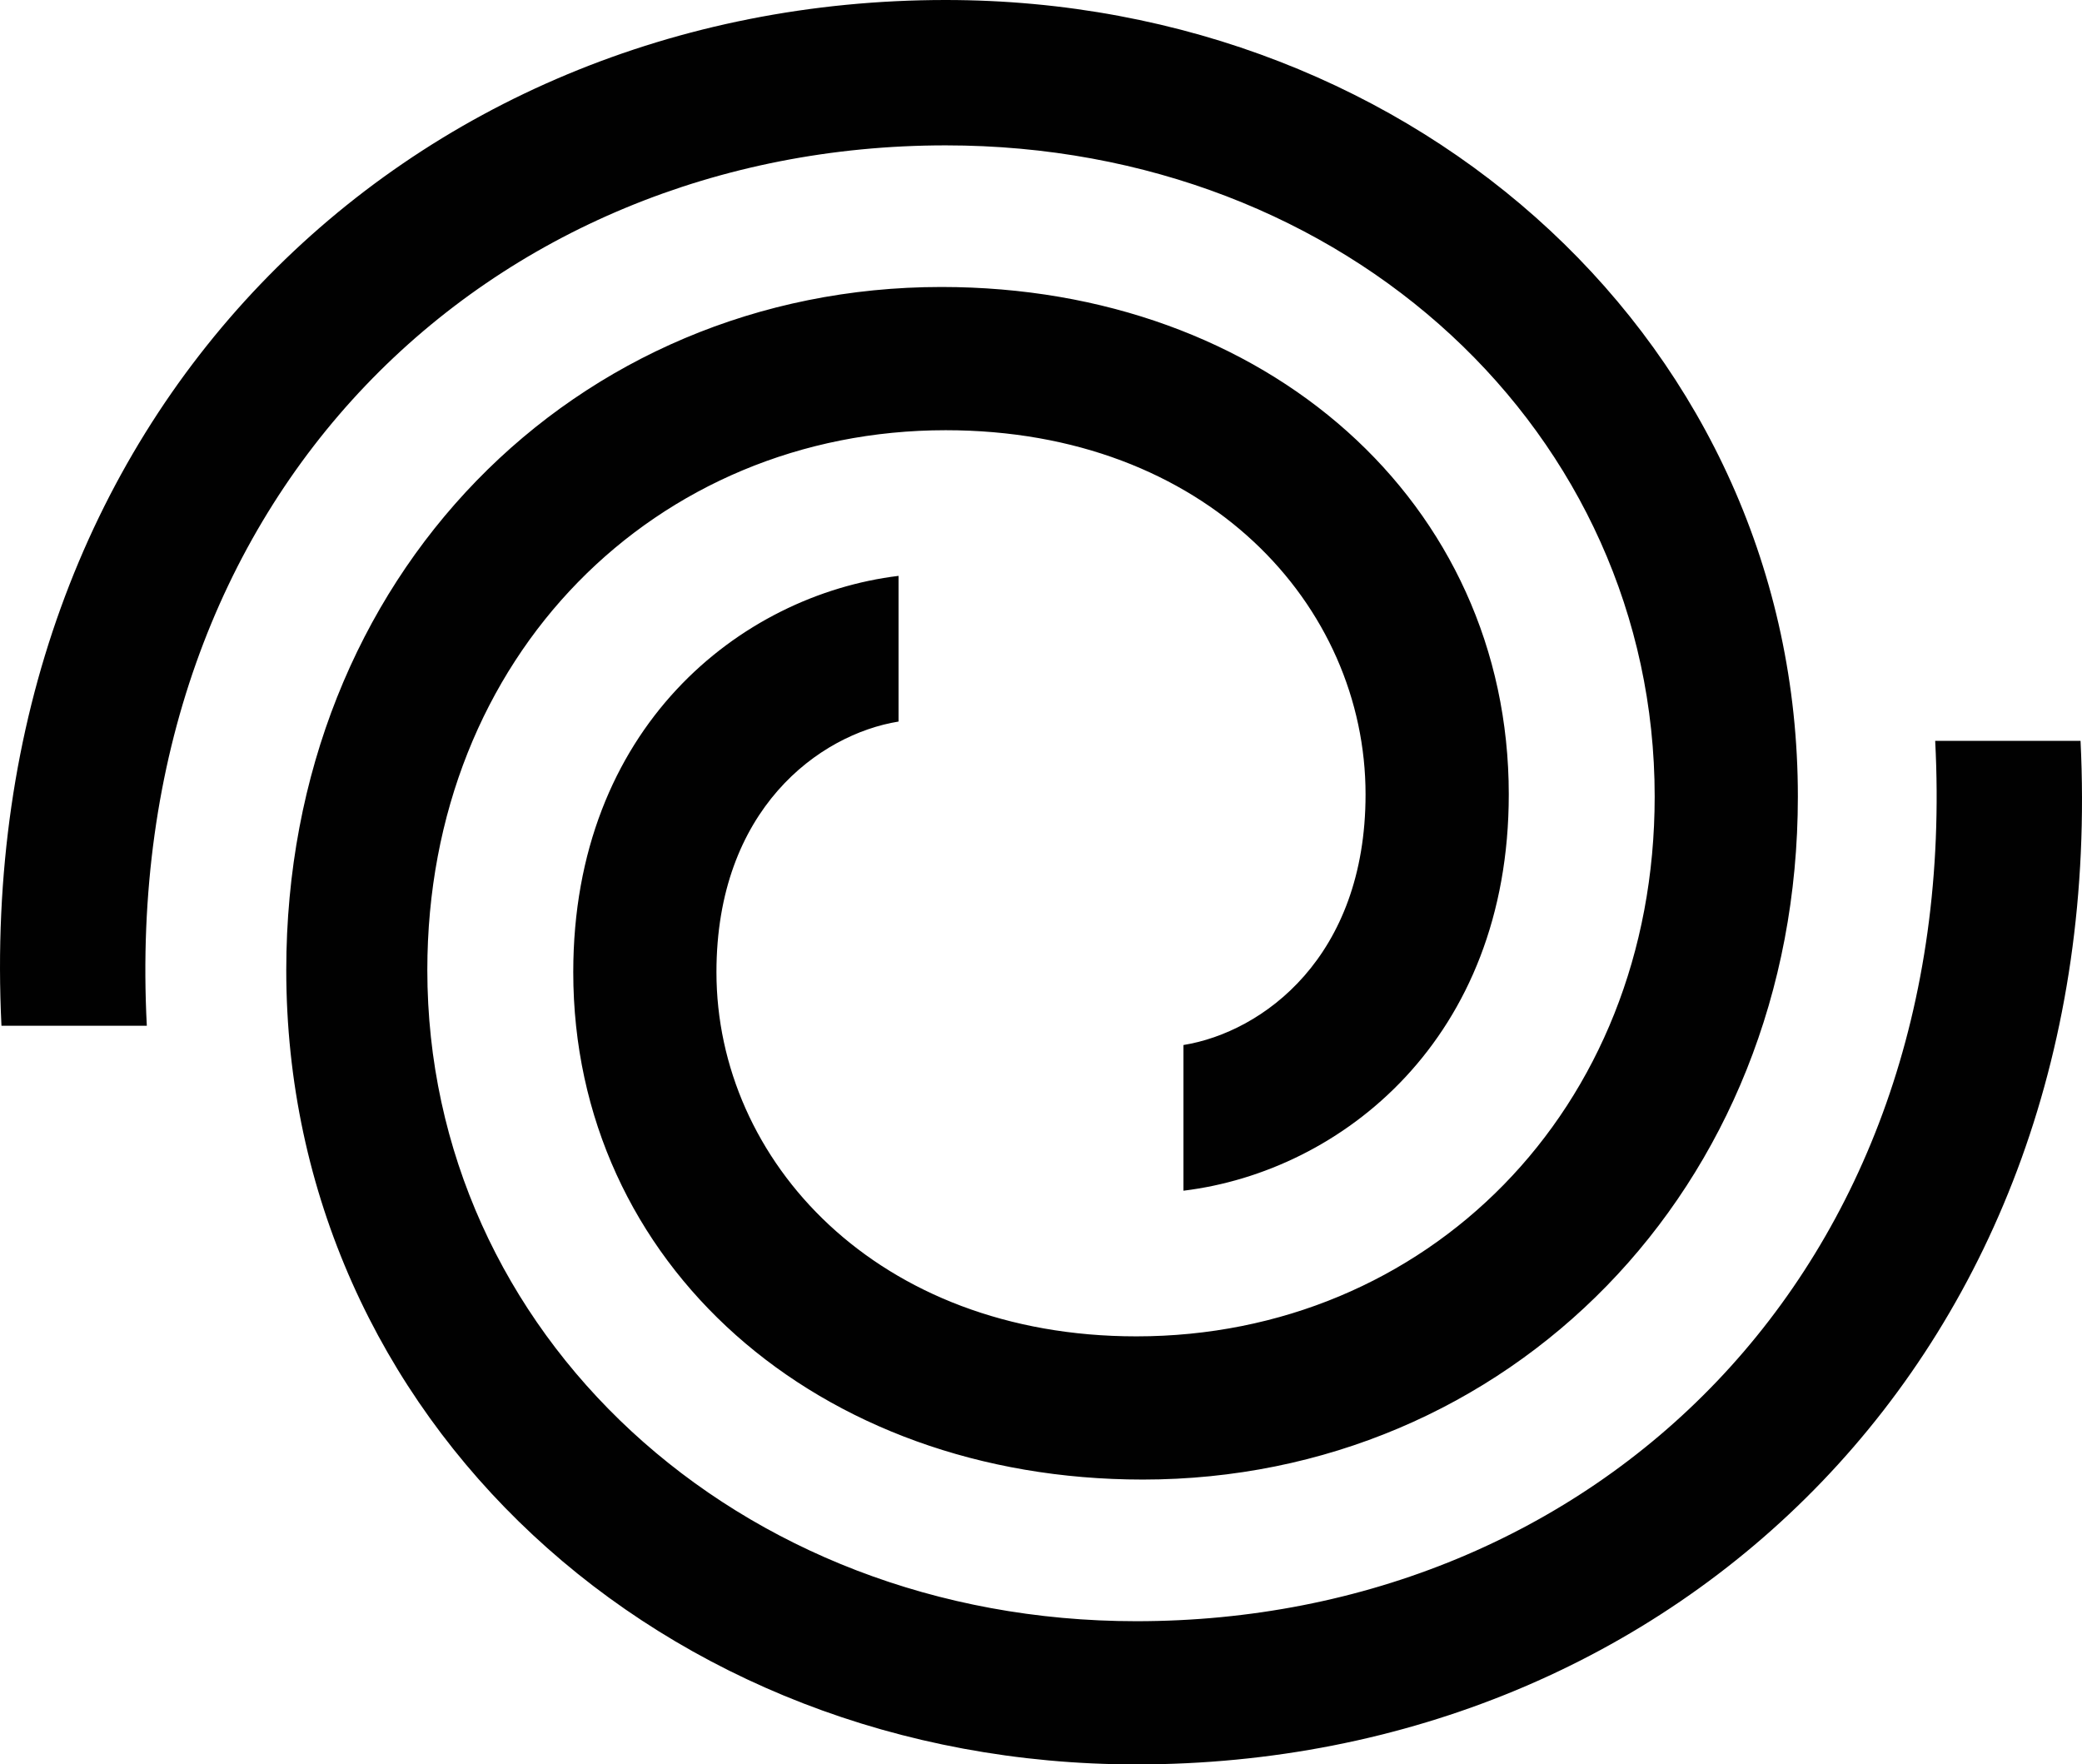 <?xml version="1.0" encoding="UTF-8"?><svg id="Vrstva_2" xmlns="http://www.w3.org/2000/svg" viewBox="0 0 654.58 554.69"><defs><style>.cls-1{fill:#010101;}</style></defs><g id="Vrstva_1-2"><path class="cls-1" d="M359.28,465.14c114.4,0,205.97-90.82,205.97-214.74C565.25,109.71,446.8,0,297.32,0,128.31,0-8.97,130.54.46,322.47h45.7C37.42,154.77,154.59,45.7,297.32,45.7c126.62,0,222.91,90.89,222.91,204.71,0,99-72.08,169.71-162.96,169.71-81.5,0-132.02-55.22-132.02-114.49,0-51.19,32.33-74.76,57.25-78.79v-45.8c-49.84,6.06-102.27,47.82-102.27,124.59,0,91.59,76.68,159.51,179.06,159.51M295.97,90.22c-115.08,0-205.97,90.82-205.97,214.74,0,140.7,117.77,249.73,267.26,249.73,169.68,0,306.28-129.86,296.86-321.79h-45.7c8.74,167.69-107.76,276.77-251.16,276.77-125.95,0-222.91-90.89-222.91-204.71,0-98.99,72.08-169.71,162.96-169.71,82.17,0,132.02,55.22,132.02,114.49,0,51.18-32.33,74.75-57.25,78.79v45.8c49.84-6.06,102.28-47.81,102.28-124.59,0-91.6-76.01-159.52-178.39-159.52"/></g></svg>